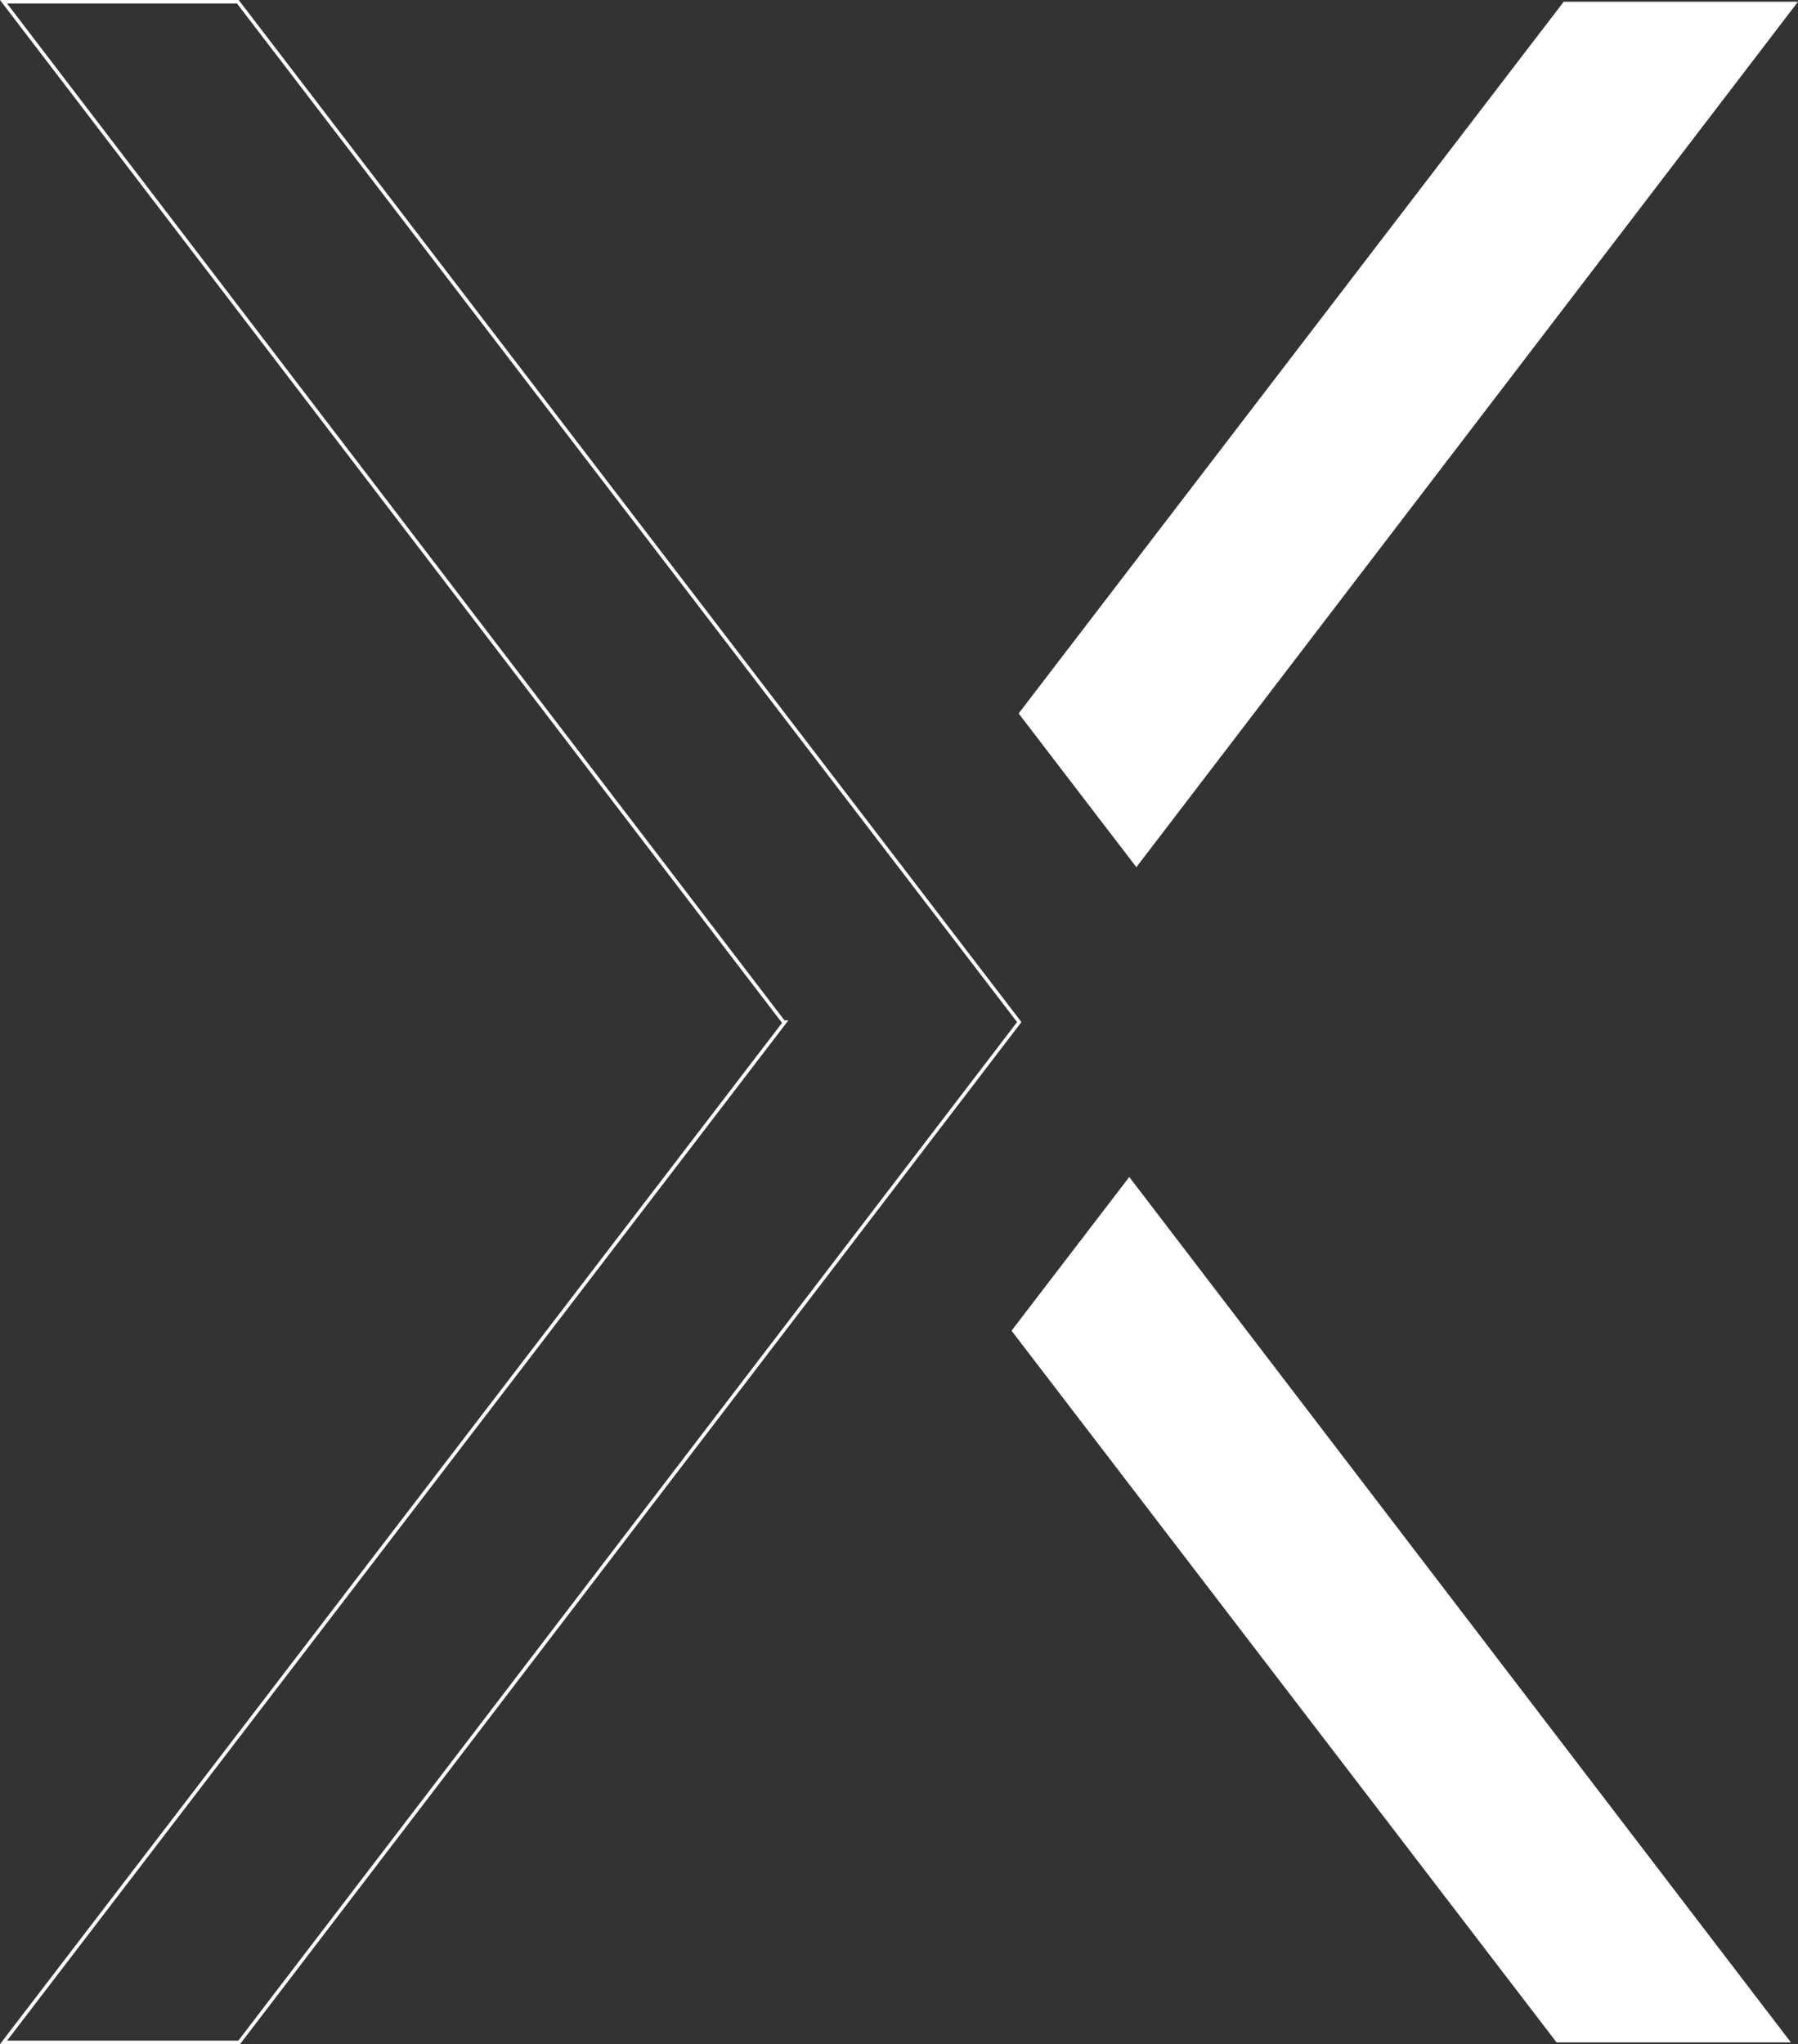 <svg xmlns="http://www.w3.org/2000/svg" width="1034.553" height="1176.161" viewBox="0 0 1034.553 1176.161">
  <rect x="0" y="0" width="1034.553" height="1176.161" fill="#333333" stroke="none"/>
  <g id="Group_309" data-name="Group 309" transform="translate(-454.447 -2313.999)">
    <path id="Path_113" data-name="Path 113" d="M143.474,410.2l67.736,88.446L591.907.691H457.086Z" transform="translate(897.093 2314.309)" fill="#fff"/>
    <path id="Path_114" data-name="Path 114" d="M143.336,111.928l67.736-88.446,380.7,497.952H456.948Z" transform="translate(893.143 2967.729)" fill="#fff"/>
    <path id="Path_115" data-name="Path 115" d="M258.608.691H123.788L572.636,587.771h.742l-449.59,587.08H259.38l448.848-587.08Z" transform="translate(332.685 2314.309)" fill="none" stroke="#fff" stroke-width="2"/>
  </g>
</svg>
